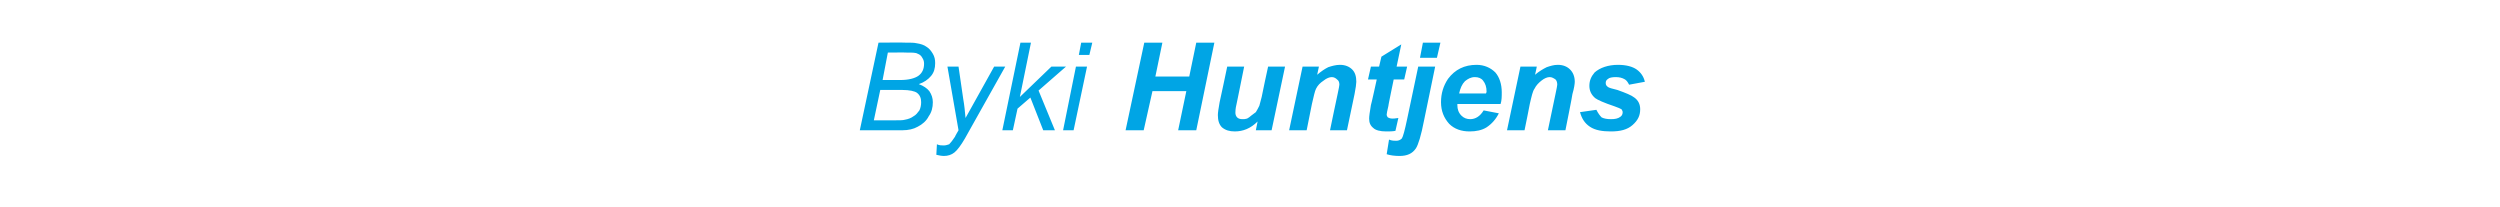 <svg xmlns="http://www.w3.org/2000/svg" width="428" height="35.4" style="top:-7px" viewBox="0 -7 428 35.4"><path fill="#00a5e5" d="m147.2 15.3 3.2-15s4.65-.04 4.6 0c.9 0 1.5 0 1.9.1.7.1 1.3.3 1.7.6.5.3.8.7 1.1 1.2.3.5.4 1 .4 1.6 0 .9-.2 1.6-.7 2.2-.5.6-1.2 1.1-2.1 1.4.8.3 1.4.7 1.8 1.2.4.6.6 1.2.6 1.9 0 .9-.2 1.7-.7 2.4-.4.8-1.1 1.4-1.9 1.8-.7.4-1.6.6-2.6.6.02-.01-7.3 0-7.3 0Zm3.9-8.6s3-.02 3 0c1.5 0 2.5-.3 3.1-.7.7-.5 1-1.2 1-2.1 0-.4-.1-.7-.3-1-.2-.4-.5-.6-.8-.7-.3-.2-.9-.2-1.9-.2.04-.03-3.2 0-3.2 0l-.9 4.7Zm-1.5 6.9s3.44-.01 3.4 0c.9 0 1.6 0 1.9-.1.6-.1 1.1-.3 1.5-.6.4-.2.7-.6 1-1 .2-.4.3-.9.3-1.4 0-.7-.2-1.2-.7-1.6-.4-.3-1.3-.5-2.5-.5.01-.01-3.8 0-3.8 0l-1.1 5.2Zm12 6.1c-.4 0-.9-.1-1.3-.2l.1-1.8c.4.2.8.2 1.2.2.3 0 .6-.1.9-.2.3-.3.6-.7 1-1.3-.04-.01.6-1.1.6-1.1l-1.9-10.9h1.9s.79 5.51.8 5.5c.2 1.1.3 2.2.4 3.3.01-.03 4.9-8.8 4.9-8.8h1.9s-6.92 12.33-6.9 12.3c-.7 1.2-1.3 2-1.8 2.4-.5.4-1.1.6-1.8.6Zm10-4.4 3.1-15h1.8l-1.9 9.3 5.4-5.2h2.5l-4.7 4.1 2.8 6.8h-2l-2.2-5.6-2.2 1.9-.8 3.7h-1.8Zm13.1-12.9.4-2.1h1.9l-.5 2.1h-1.8ZM182 15.3l2.2-10.9h1.9l-2.3 10.9H182Zm21.1-6.7h-5.8l-1.5 6.7h-3.1l3.2-15h3.1l-1.2 5.8h5.8l1.2-5.8h3.1l-3.1 15h-3.1l1.4-6.7Zm7-4.2h2.9s-1.3 6.45-1.3 6.4c-.2.8-.2 1.3-.2 1.5 0 .3.1.6.3.8.2.2.5.3.9.3.3 0 .5 0 .8-.1.2-.1.5-.3.7-.5.3-.2.5-.4.8-.6.2-.3.4-.7.6-1.1.1-.3.2-.8.4-1.5-.03-.01 1.1-5.2 1.1-5.2h2.9l-2.3 10.9H215s.29-1.49.3-1.5c-1.2 1.2-2.5 1.7-3.9 1.7-.9 0-1.6-.2-2.2-.7-.5-.5-.7-1.2-.7-2.1 0-.4.1-1.1.3-2.2.03-.03 1.3-6.1 1.3-6.1Zm12.9 0h2.8s-.31 1.41-.3 1.4c.7-.6 1.3-1 1.9-1.3.6-.2 1.3-.4 2-.4.9 0 1.6.3 2.1.8s.7 1.2.7 2.1c0 .3-.1 1.1-.3 2.1.01.03-1.3 6.2-1.3 6.2h-2.9s1.28-6.19 1.3-6.2c.2-.9.3-1.5.3-1.6 0-.4-.1-.7-.4-.9-.2-.2-.5-.4-.9-.4s-.9.2-1.4.6c-.6.4-1 .8-1.3 1.4-.2.4-.4 1.3-.7 2.6-.01.02-.9 4.5-.9 4.5h-3L223 4.4Zm11.2 2.2.5-2.2h1.4l.4-1.7 3.4-2.1-.8 3.8h1.8l-.5 2.2h-1.8s-.95 4.55-.9 4.5c-.2.9-.3 1.3-.3 1.5 0 .2.1.4.2.5.2.1.4.2.8.2.1 0 .4 0 1-.1l-.5 2.2c-.5.1-1 .1-1.6.1-1 0-1.8-.2-2.2-.6-.5-.4-.7-.9-.7-1.6 0-.4.1-1.1.3-2.3.05-.04 1-4.4 1-4.4h-1.5Zm9.4-6.3h3l-.6 2.6h-2.9l.5-2.6Zm-.8 4.1h2.9s-1.9 9.22-1.9 9.2c-.5 2.6-1 4.2-1.4 4.8-.6.9-1.5 1.3-2.8 1.3-.8 0-1.6-.1-2.2-.3l.4-2.5c.5.2.9.2 1.2.2.4 0 .7-.1 1-.4.2-.3.5-1.4.9-3.3 0 .02 1.9-9 1.9-9Zm14.3 4.4c0 .7 0 1.4-.2 2h-7.4v.2c0 .7.2 1.3.7 1.8.4.4.9.6 1.5.6.9 0 1.7-.5 2.3-1.5l2.6.5c-.5 1-1.2 1.8-2.1 2.4-.8.5-1.8.7-2.9.7-1.4 0-2.6-.4-3.5-1.3-.9-1-1.4-2.2-1.4-3.7s.4-2.8 1.2-4c1.2-1.6 2.8-2.4 4.9-2.4 1.3 0 2.4.5 3.2 1.3.7.8 1.1 2 1.1 3.4Zm-2.7.2c.1-.2.1-.3.1-.3 0-.8-.2-1.4-.6-1.9-.3-.4-.8-.6-1.4-.6-.7 0-1.2.3-1.7.7-.5.5-.8 1.2-1 2.1h4.6Zm5.9-4.6h2.8s-.28 1.41-.3 1.4c.7-.6 1.4-1 2-1.3.6-.2 1.2-.4 1.9-.4.9 0 1.6.3 2.1.8s.8 1.2.8 2.1c0 .3-.1 1.1-.4 2.1.04.03-1.2 6.2-1.2 6.2h-3s1.31-6.19 1.3-6.2c.2-.9.3-1.5.3-1.6 0-.4-.1-.7-.3-.9-.3-.2-.6-.4-1-.4s-.9.2-1.4.6c-.5.4-.9.8-1.2 1.4-.3.4-.5 1.3-.8 2.6.02.02-.9 4.5-.9 4.5h-3l2.3-10.9Zm10.2 7.8 2.8-.4c.3.6.6 1 .9 1.3.4.2.9.3 1.6.3.7 0 1.2-.1 1.6-.4.3-.2.4-.5.4-.8 0-.2-.1-.3-.2-.5-.2-.1-.6-.3-1.2-.5-1.8-.6-2.9-1.1-3.3-1.4-.7-.6-1-1.3-1-2.1 0-.9.3-1.6.9-2.3.9-.8 2.3-1.3 4-1.3 1.4 0 2.5.3 3.2.8.7.5 1.2 1.2 1.4 2.1l-2.7.5c-.2-.4-.4-.7-.7-.9-.5-.3-1-.4-1.6-.4-.6 0-1.1.1-1.3.3-.3.2-.4.4-.4.7 0 .3.1.5.4.7.1.1.7.3 1.6.5 1.4.5 2.4.9 2.9 1.3.7.5 1 1.2 1 2 0 1.1-.4 1.9-1.3 2.7-.9.8-2.1 1.1-3.7 1.1-1.5 0-2.7-.2-3.6-.8-.9-.6-1.4-1.4-1.7-2.5Z"/></svg>